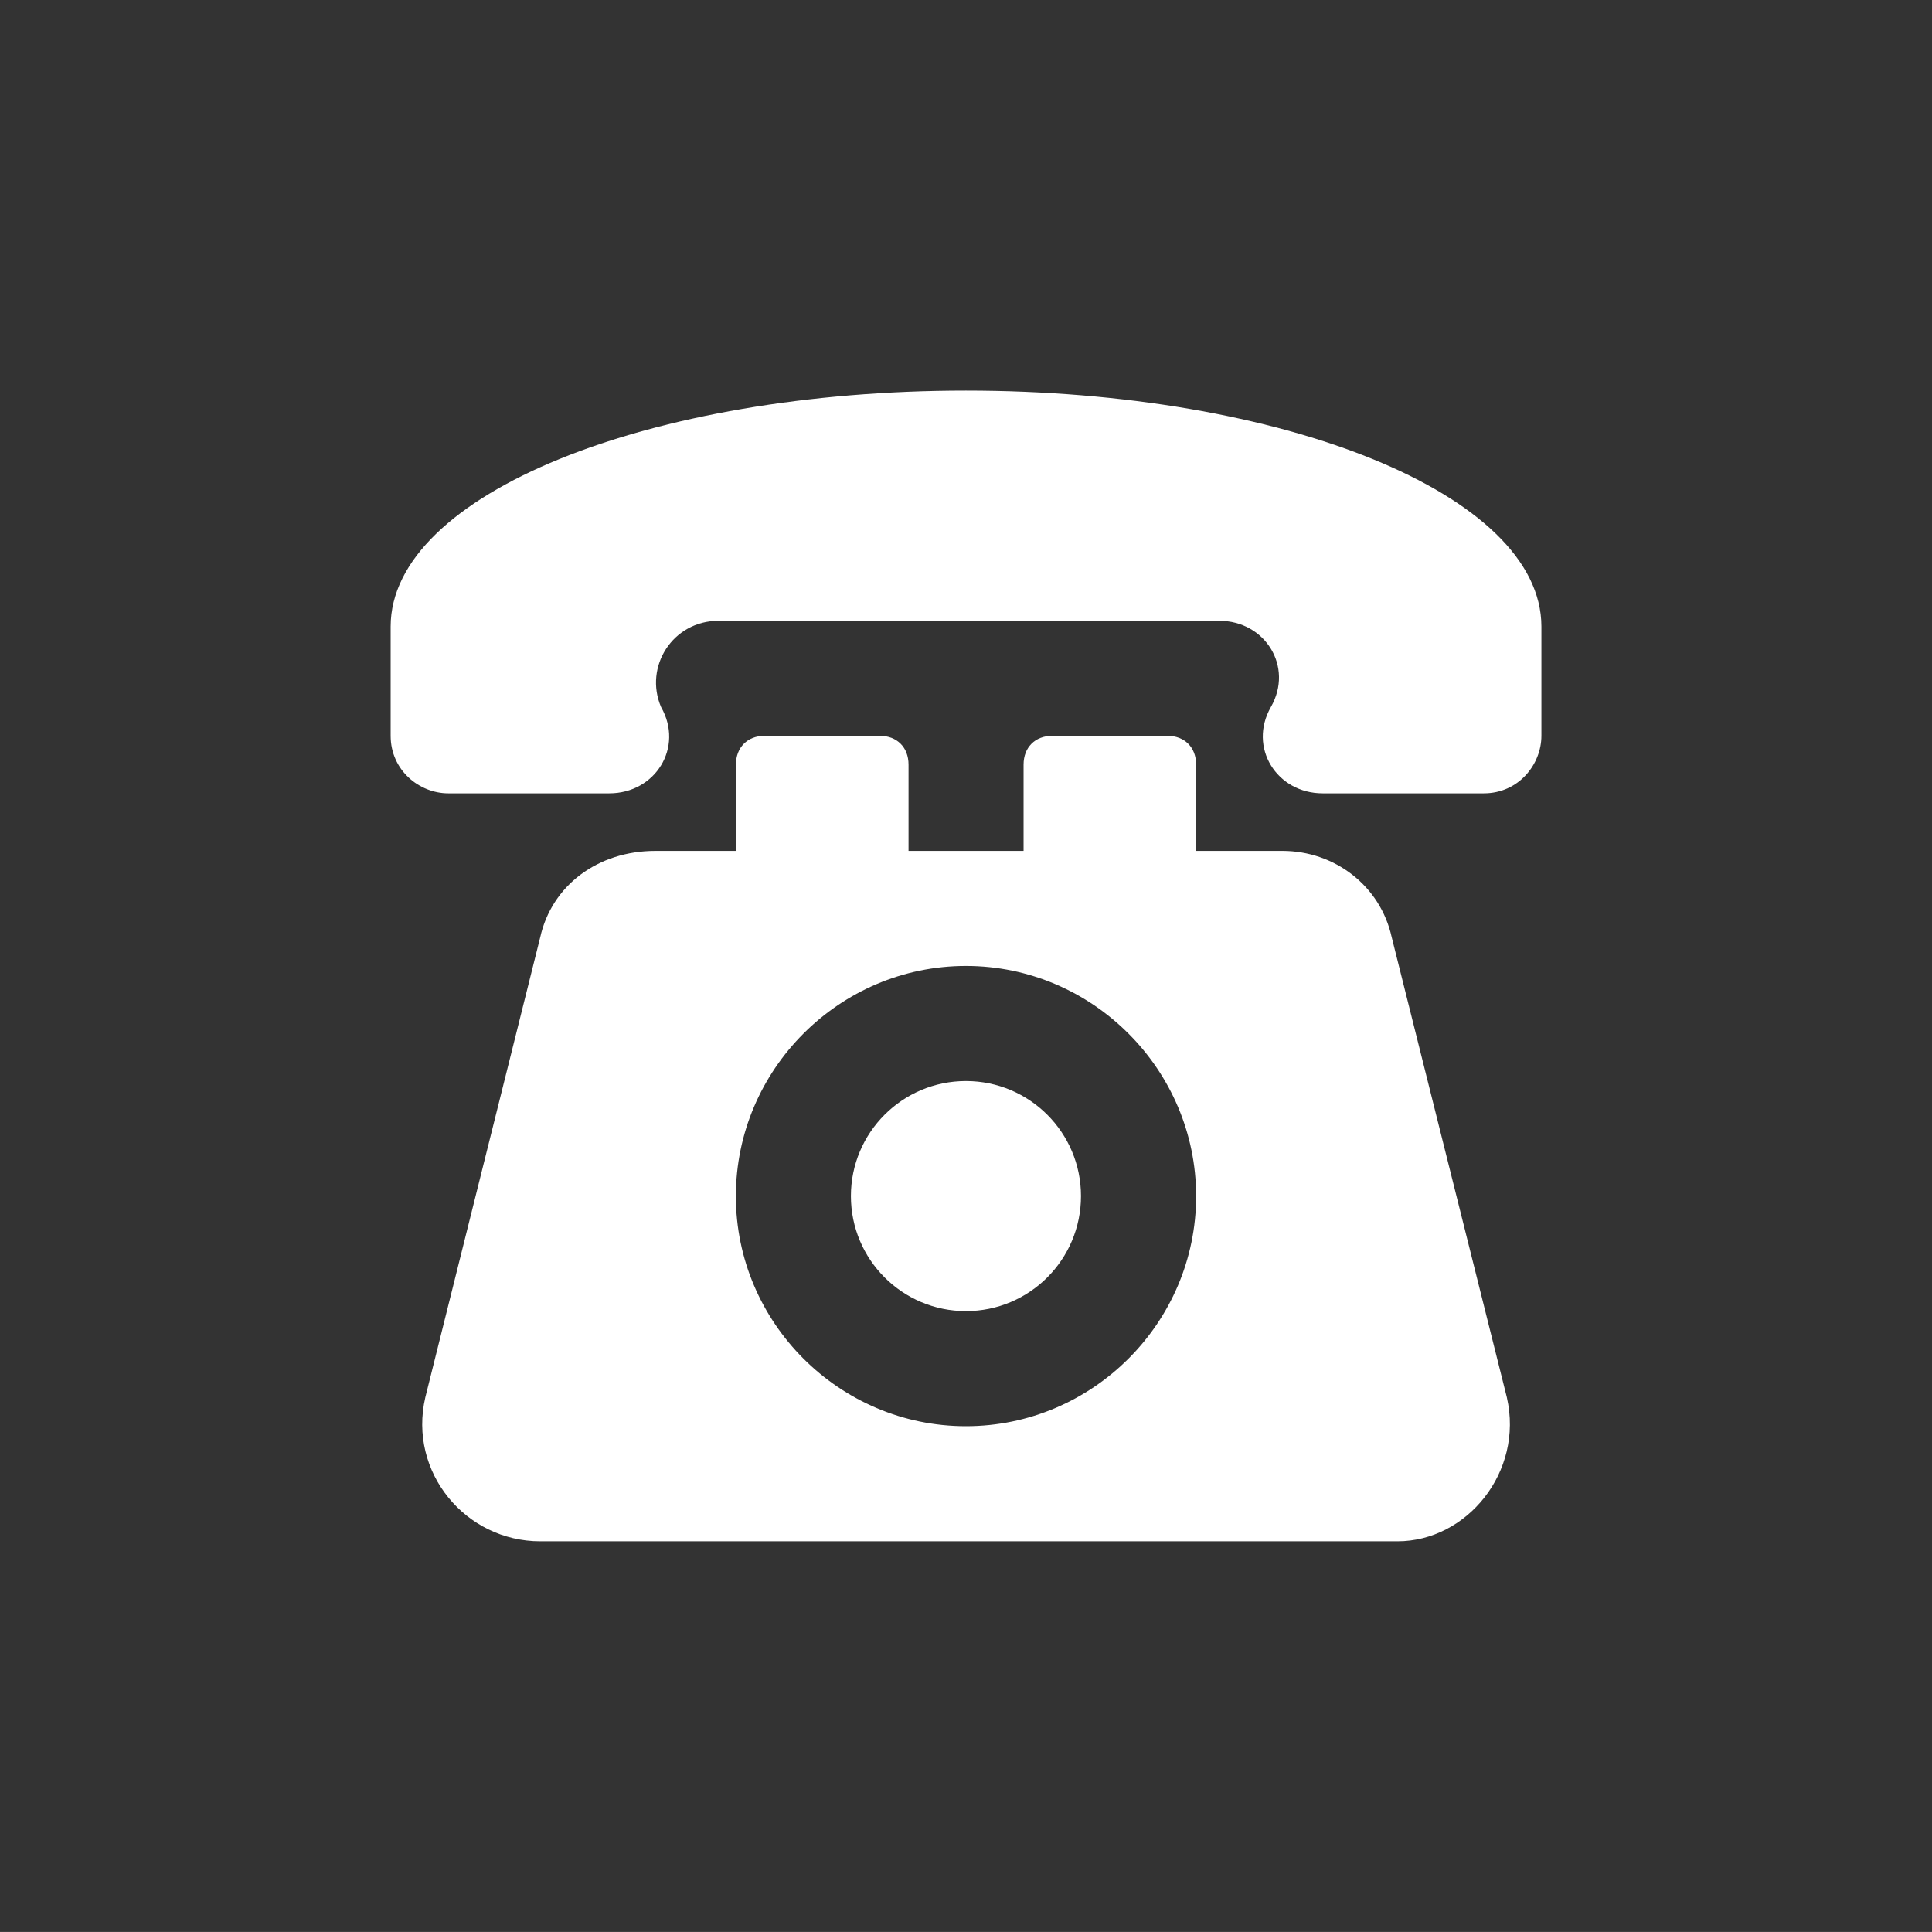 <?xml version="1.0" encoding="utf-8"?>
<!-- Generator: Adobe Illustrator 16.0.0, SVG Export Plug-In . SVG Version: 6.00 Build 0)  -->
<!DOCTYPE svg PUBLIC "-//W3C//DTD SVG 1.1//EN" "http://www.w3.org/Graphics/SVG/1.1/DTD/svg11.dtd">
<svg version="1.1" xmlns="http://www.w3.org/2000/svg" xmlns:xlink="http://www.w3.org/1999/xlink" x="0px" y="0px" width="35px"
	 height="34.999px" viewBox="0 0 35 34.999" enable-background="new 0 0 35 34.999" xml:space="preserve">
<rect x="0" y="0" width="35" height="34.999" fill="#333333" stroke="none"/>
<g id="Background">
</g>
<g id="Graphic_Elements">
	<g>
		<path fill="#FFFFFF" d="M27.298,25.315l-2.086-8.337c-0.207-0.938-1.041-1.563-1.979-1.563h-1.564v-1.563
			c0-0.313-0.209-0.522-0.521-0.522h-2.084c-0.313,0-0.521,0.21-0.521,0.522v1.563h-2.084v-1.563c0-0.313-0.209-0.522-0.521-0.522
			h-2.086c-0.311,0-0.52,0.21-0.52,0.522v1.563h-1.459c-1.043,0-1.877,0.626-2.086,1.563l-2.082,8.337
			c-0.314,1.355,0.729,2.607,2.082,2.607h15.529C26.567,27.923,27.608,26.671,27.298,25.315z M17.499,25.837
			c-2.293,0-4.168-1.875-4.168-4.167c0-2.293,1.875-4.171,4.168-4.171s4.17,1.878,4.17,4.171
			C21.669,23.962,19.792,25.837,17.499,25.837z"/>
		<circle fill="#FFFFFF" cx="17.499" cy="21.668" r="2.084"/>
		<path fill="#FFFFFF" d="M17.499,7.076c-5.73,0-10.422,1.877-10.422,4.274v1.979c0,0.627,0.521,1.043,1.043,1.043h2.918
			c0.834,0,1.355-0.833,0.938-1.563c-0.313-0.73,0.209-1.563,1.043-1.563h9.068c0.832,0,1.354,0.833,0.936,1.563
			c-0.416,0.729,0.105,1.563,0.938,1.563h2.92c0.627,0,1.043-0.521,1.043-1.043v-1.979C27.923,8.953,23.233,7.076,17.499,7.076
			L17.499,7.076z"/>
	</g>
</g>
</svg>
